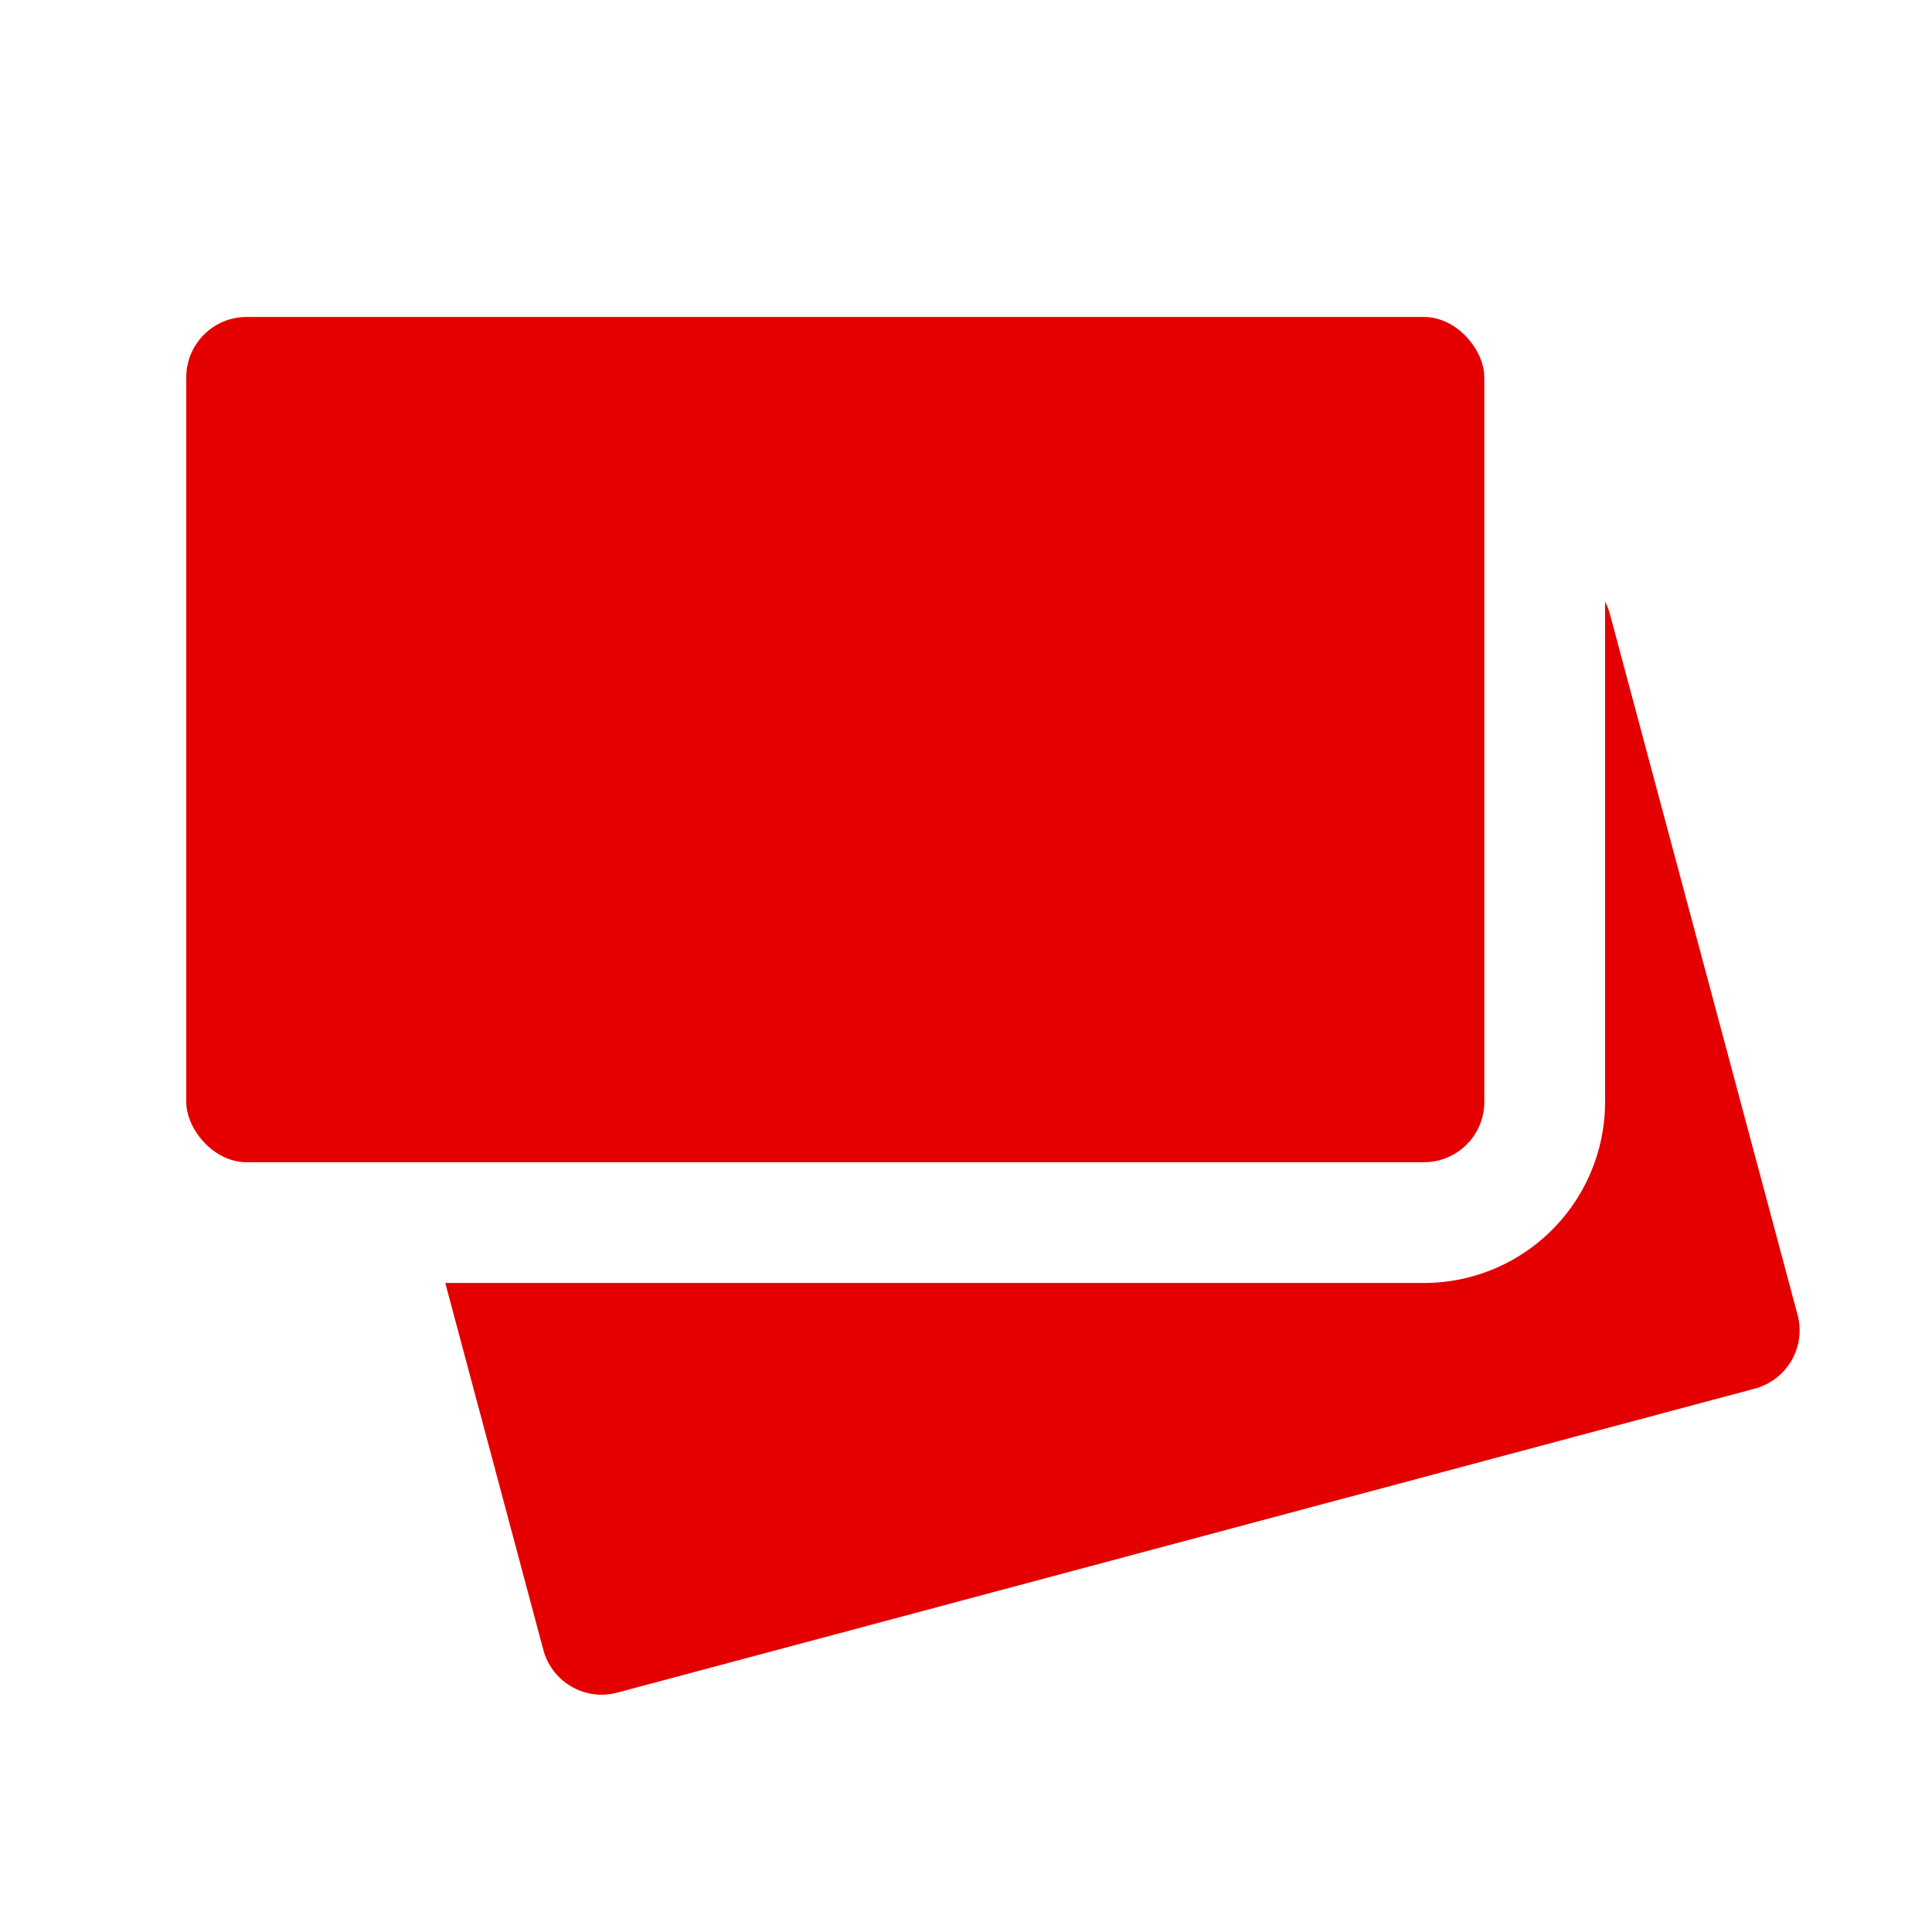 <svg id="当選" xmlns="http://www.w3.org/2000/svg" viewBox="0 0 64 64"><defs><style>.cls-1{fill:#e50000;}</style></defs><title>アートボード 7</title><path class="cls-1" d="M59.54,43.53,53.33,20.34a2,2,0,0,0-.16-.41V36.5a6,6,0,0,1-6,6H14.75L18,54.66a2,2,0,0,0,2.45,1.41L58.13,46A2,2,0,0,0,59.54,43.53Z"/><rect class="cls-1" x="6.17" y="10.5" width="43" height="28" rx="2" ry="2"/></svg>